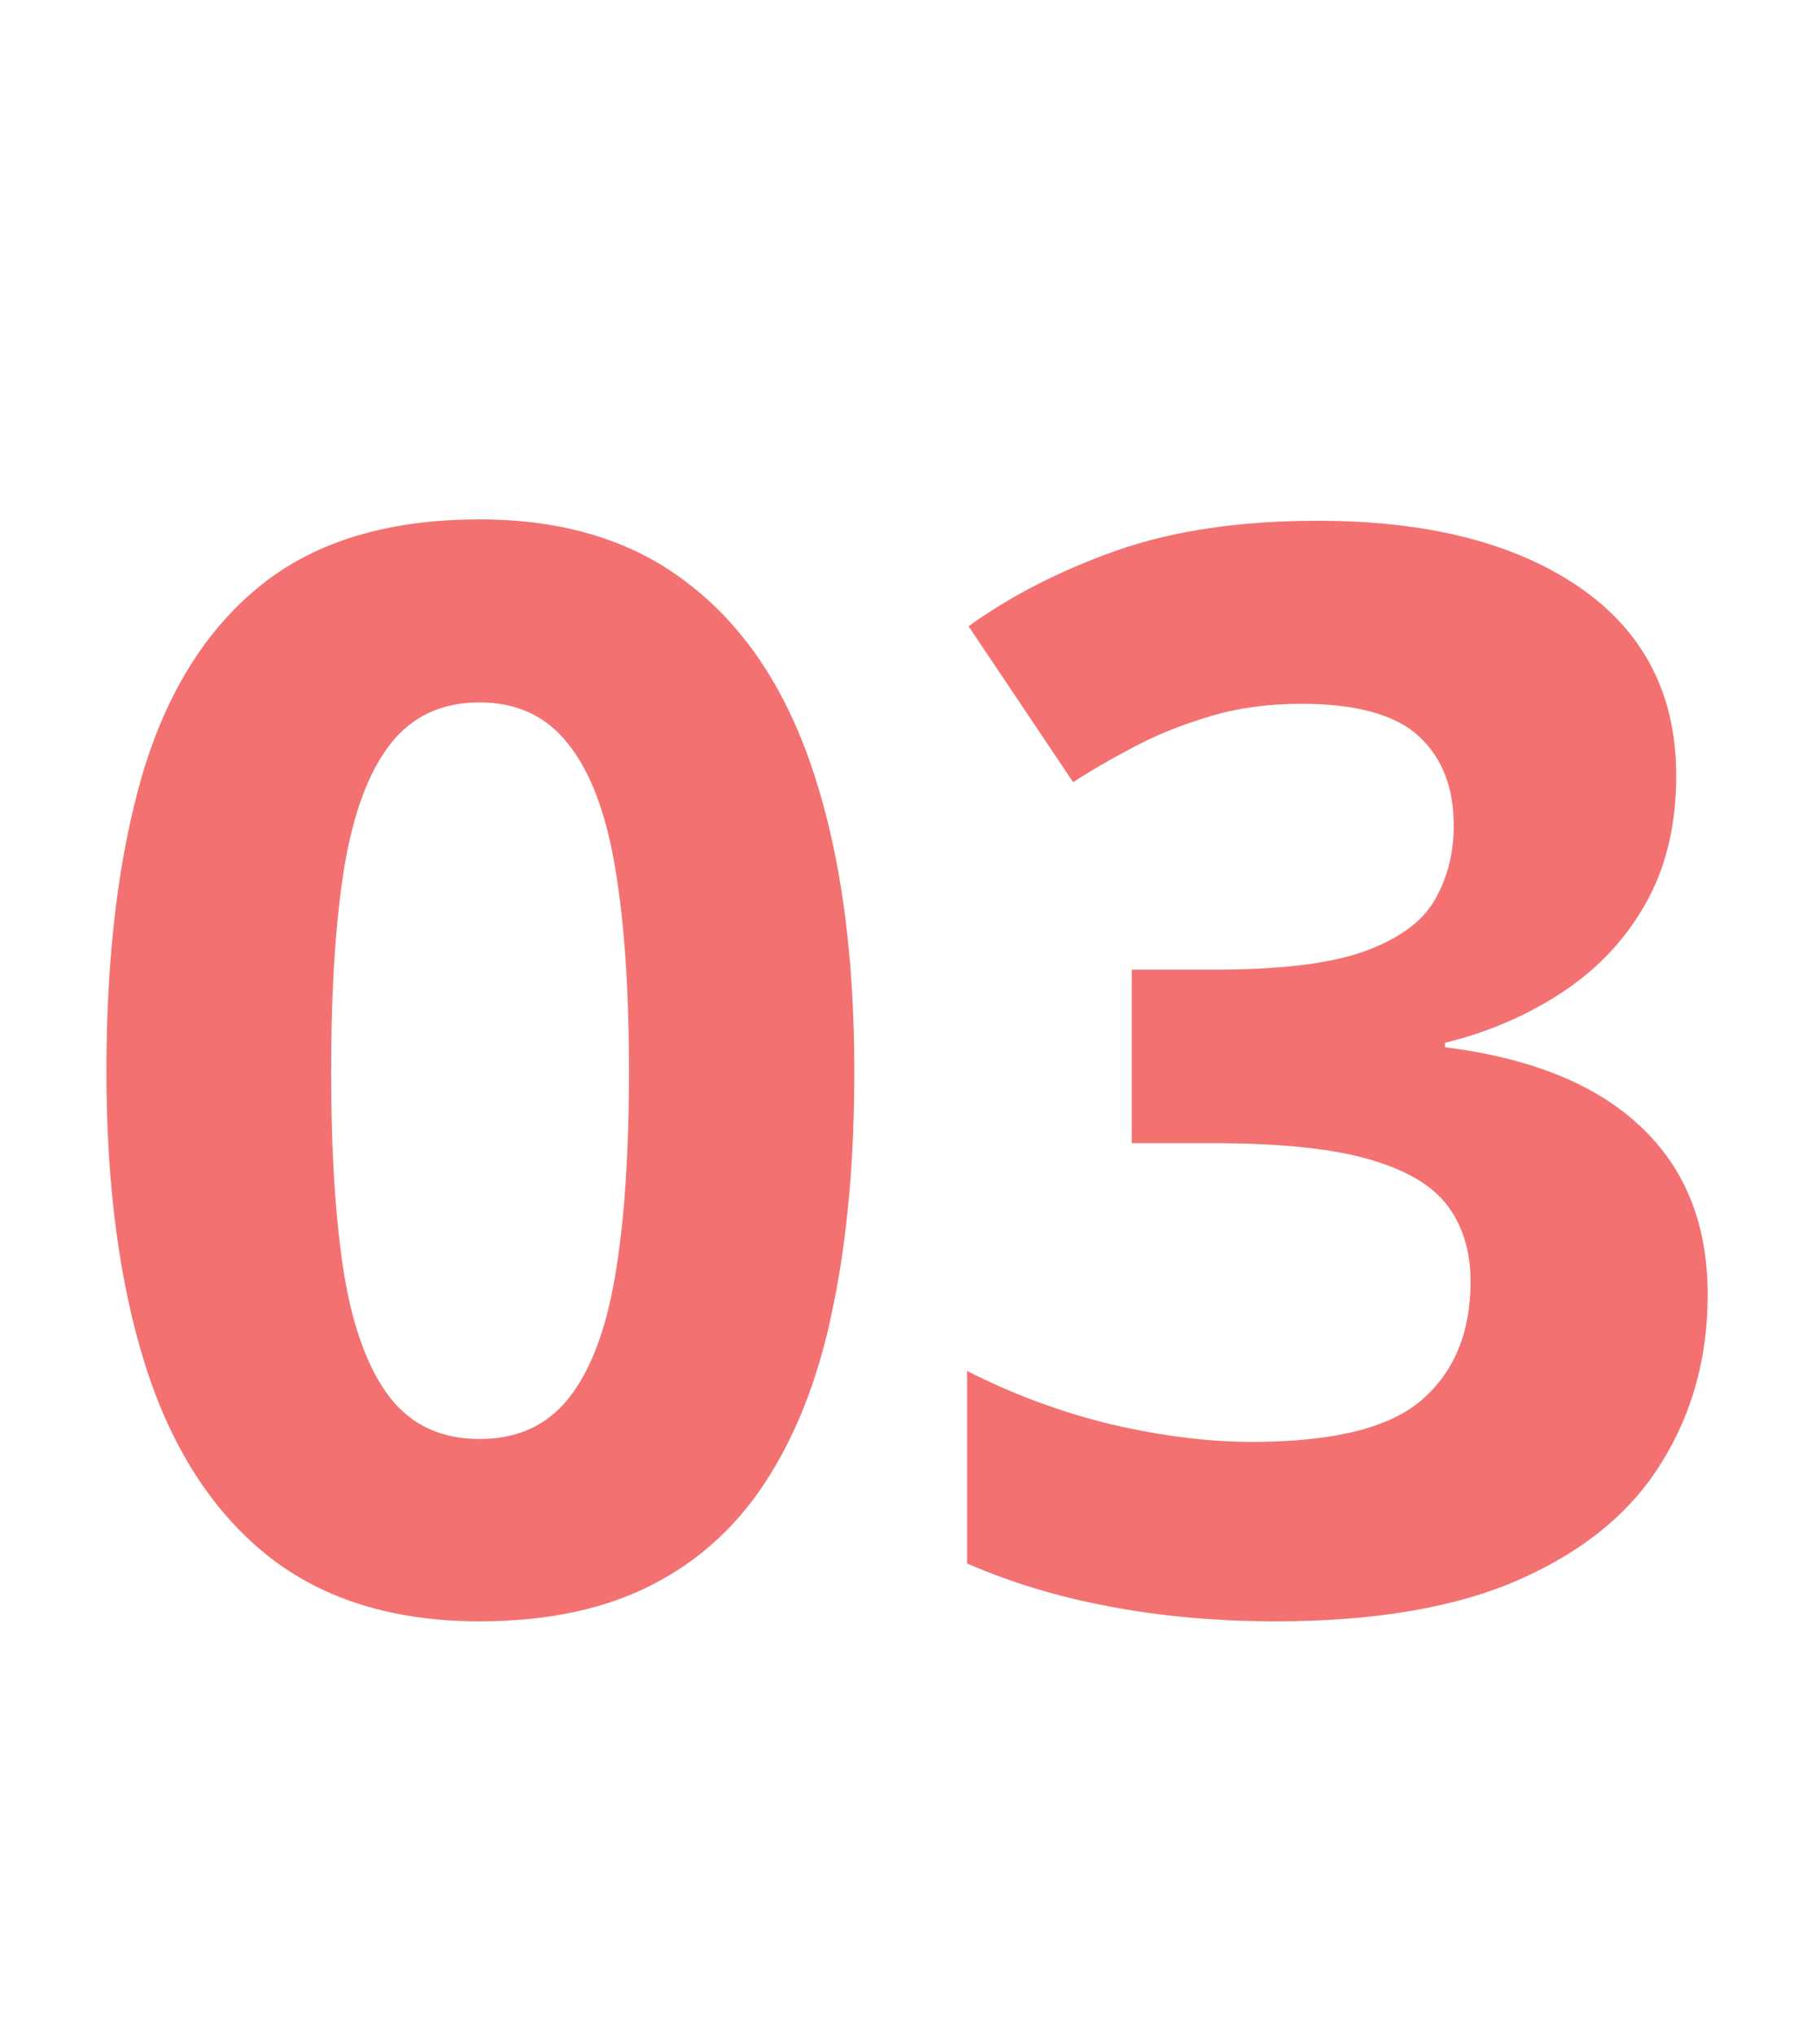 <svg width="17" height="19" viewBox="0 0 17 19" fill="none" xmlns="http://www.w3.org/2000/svg">
<path d="M7.98 10.003C7.98 10.81 7.917 11.53 7.789 12.163C7.666 12.796 7.465 13.334 7.188 13.776C6.914 14.218 6.554 14.556 6.107 14.788C5.661 15.021 5.118 15.137 4.48 15.137C3.678 15.137 3.02 14.934 2.505 14.528C1.99 14.118 1.609 13.53 1.363 12.765C1.117 11.995 0.994 11.074 0.994 10.003C0.994 8.923 1.106 8 1.329 7.234C1.557 6.464 1.926 5.874 2.437 5.464C2.947 5.054 3.628 4.849 4.48 4.849C5.278 4.849 5.934 5.054 6.449 5.464C6.969 5.869 7.354 6.457 7.604 7.228C7.855 7.993 7.98 8.918 7.98 10.003ZM3.093 10.003C3.093 10.764 3.134 11.4 3.216 11.91C3.302 12.416 3.446 12.796 3.646 13.052C3.847 13.307 4.125 13.435 4.48 13.435C4.831 13.435 5.107 13.309 5.308 13.059C5.513 12.803 5.659 12.423 5.745 11.917C5.832 11.407 5.875 10.769 5.875 10.003C5.875 9.242 5.832 8.606 5.745 8.096C5.659 7.585 5.513 7.202 5.308 6.947C5.107 6.688 4.831 6.558 4.48 6.558C4.125 6.558 3.847 6.688 3.646 6.947C3.446 7.202 3.302 7.585 3.216 8.096C3.134 8.606 3.093 9.242 3.093 10.003ZM15.657 7.241C15.657 7.702 15.562 8.1 15.37 8.438C15.179 8.775 14.919 9.05 14.591 9.265C14.267 9.479 13.903 9.636 13.497 9.736V9.777C14.299 9.878 14.908 10.124 15.322 10.516C15.742 10.908 15.951 11.432 15.951 12.088C15.951 12.671 15.808 13.193 15.521 13.653C15.238 14.114 14.8 14.476 14.208 14.74C13.616 15.005 12.852 15.137 11.918 15.137C11.367 15.137 10.852 15.091 10.373 15C9.899 14.913 9.452 14.779 9.033 14.597V12.799C9.462 13.018 9.91 13.184 10.38 13.298C10.849 13.407 11.287 13.462 11.692 13.462C12.449 13.462 12.977 13.332 13.278 13.072C13.584 12.808 13.736 12.439 13.736 11.965C13.736 11.687 13.666 11.452 13.524 11.261C13.383 11.069 13.137 10.924 12.786 10.823C12.44 10.723 11.954 10.673 11.33 10.673H10.571V9.053H11.344C11.959 9.053 12.426 8.996 12.745 8.882C13.069 8.763 13.287 8.604 13.401 8.403C13.52 8.198 13.579 7.966 13.579 7.706C13.579 7.351 13.47 7.073 13.251 6.872C13.032 6.672 12.668 6.571 12.157 6.571C11.838 6.571 11.546 6.612 11.282 6.694C11.023 6.772 10.788 6.868 10.578 6.981C10.368 7.091 10.184 7.198 10.024 7.303L9.047 5.847C9.439 5.564 9.897 5.329 10.421 5.143C10.95 4.956 11.579 4.862 12.308 4.862C13.338 4.862 14.153 5.07 14.755 5.484C15.356 5.899 15.657 6.485 15.657 7.241Z" fill="#F37271"/>
</svg>
